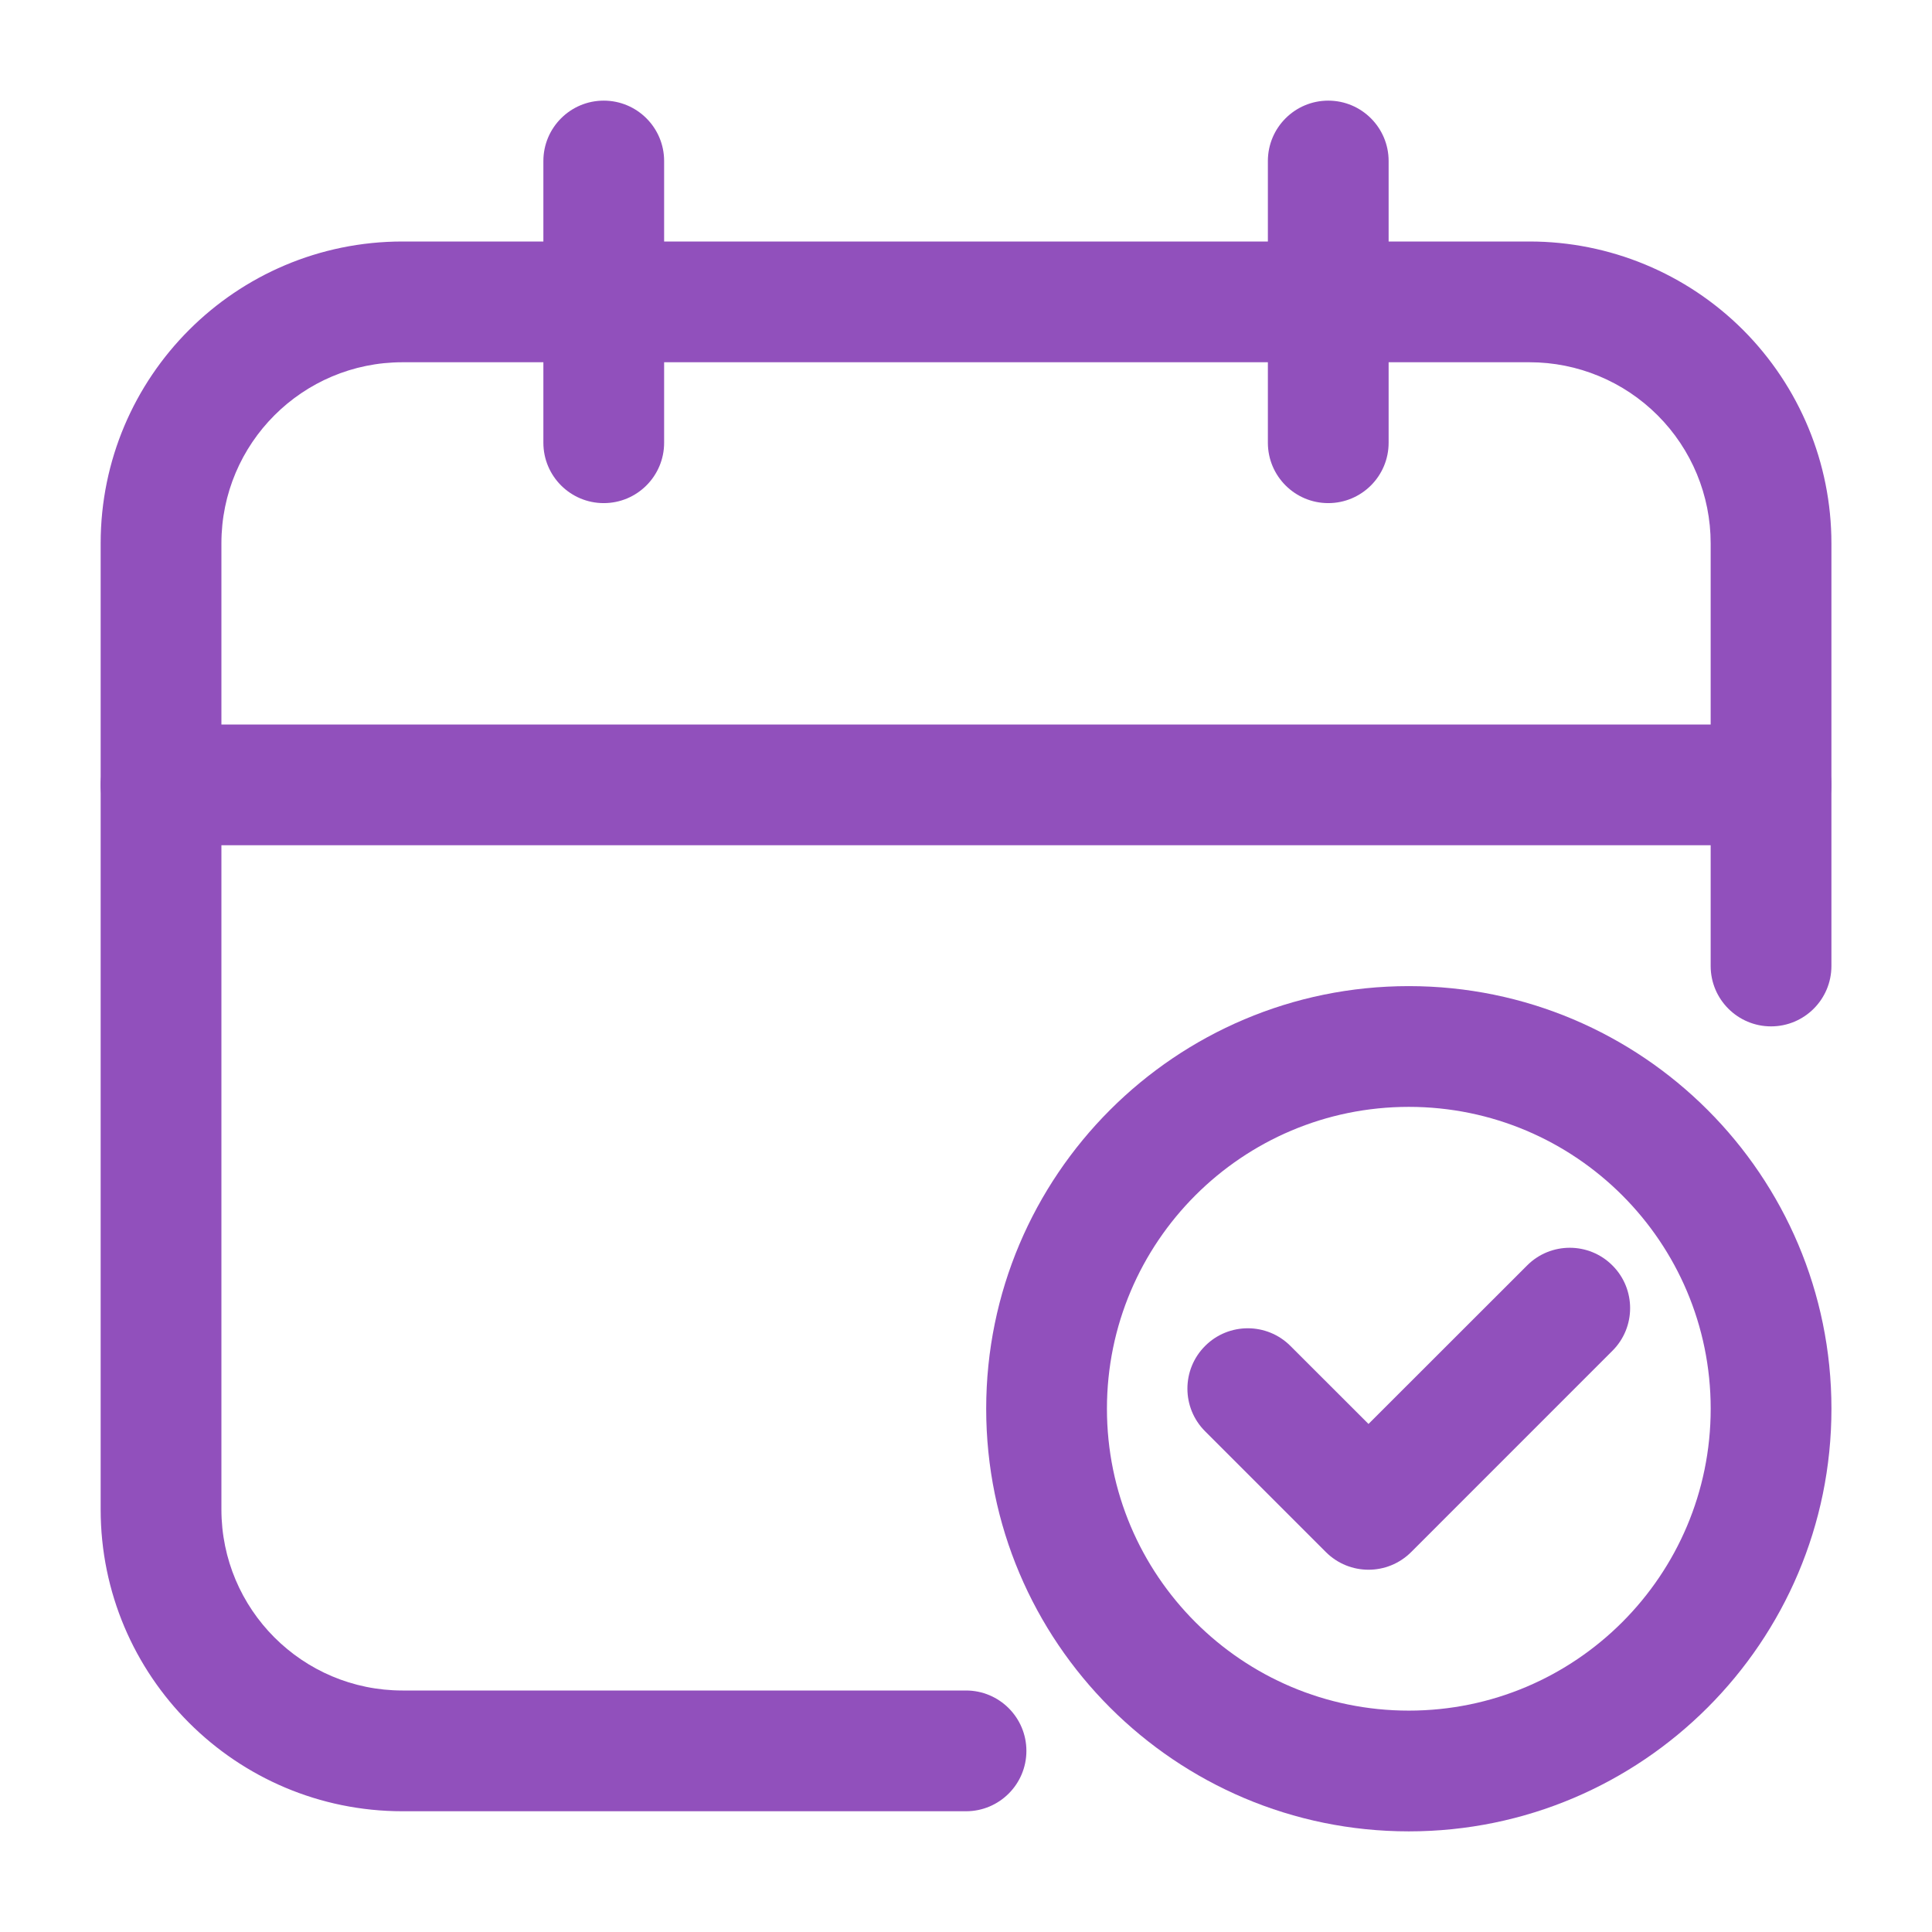 <svg width="80" height="80" viewBox="0 0 80 80" fill="none" xmlns="http://www.w3.org/2000/svg">
<path fill-rule="evenodd" clip-rule="evenodd" d="M75.835 40V22.5C75.835 19.183 74.518 16.007 72.175 13.66C69.828 11.317 66.651 10 63.335 10C50.748 10 29.255 10 16.668 10C9.765 10 4.168 15.597 4.168 22.5V62.5C4.168 69.403 9.765 75 16.668 75H40.001C41.381 75 42.501 73.88 42.501 72.5C42.501 71.12 41.381 70 40.001 70C40.001 70 26.488 70 16.668 70C12.525 70 9.168 66.643 9.168 62.5V22.5C9.168 18.357 12.525 15 16.668 15H63.335C65.325 15 67.231 15.79 68.638 17.197C70.045 18.603 70.835 20.51 70.835 22.5V40C70.835 41.38 71.955 42.5 73.335 42.5C74.715 42.5 75.835 41.38 75.835 40Z" fill="#9150BC"/>
<path fill-rule="evenodd" clip-rule="evenodd" d="M73.335 30H6.668C5.288 30 4.168 31.12 4.168 32.5C4.168 33.88 5.288 35 6.668 35H73.335C74.715 35 75.835 33.88 75.835 32.5C75.835 31.12 74.715 30 73.335 30Z" fill="#9150BC"/>
<path fill-rule="evenodd" clip-rule="evenodd" d="M22.5 6.667V18.333C22.5 19.713 23.62 20.833 25 20.833C26.38 20.833 27.5 19.713 27.5 18.333V6.667C27.5 5.287 26.38 4.167 25 4.167C23.62 4.167 22.5 5.287 22.5 6.667Z" fill="#9150BC"/>
<path fill-rule="evenodd" clip-rule="evenodd" d="M52.5 6.667V18.333C52.5 19.713 53.62 20.833 55 20.833C56.38 20.833 57.5 19.713 57.5 18.333V6.667C57.5 5.287 56.38 4.167 55 4.167C53.62 4.167 52.5 5.287 52.5 6.667Z" fill="#9150BC"/>
<path fill-rule="evenodd" clip-rule="evenodd" d="M58.336 40.833C48.676 40.833 40.836 48.673 40.836 58.333C40.836 67.993 48.676 75.833 58.336 75.833C67.996 75.833 75.836 67.993 75.836 58.333C75.836 48.673 67.996 40.833 58.336 40.833ZM58.336 45.833C65.236 45.833 70.836 51.433 70.836 58.333C70.836 65.233 65.236 70.833 58.336 70.833C51.436 70.833 45.836 65.233 45.836 58.333C45.836 51.433 51.436 45.833 58.336 45.833Z" fill="#9150BC"/>
<path fill-rule="evenodd" clip-rule="evenodd" d="M49.901 59.267L54.901 64.267C55.877 65.243 57.457 65.243 58.434 64.267L66.767 55.933C67.744 54.96 67.744 53.373 66.767 52.4C65.794 51.423 64.207 51.423 63.234 52.4L56.667 58.963L53.434 55.733C52.461 54.757 50.874 54.757 49.901 55.733C48.924 56.707 48.924 58.293 49.901 59.267Z" fill="#9150BC"/>
</svg>
